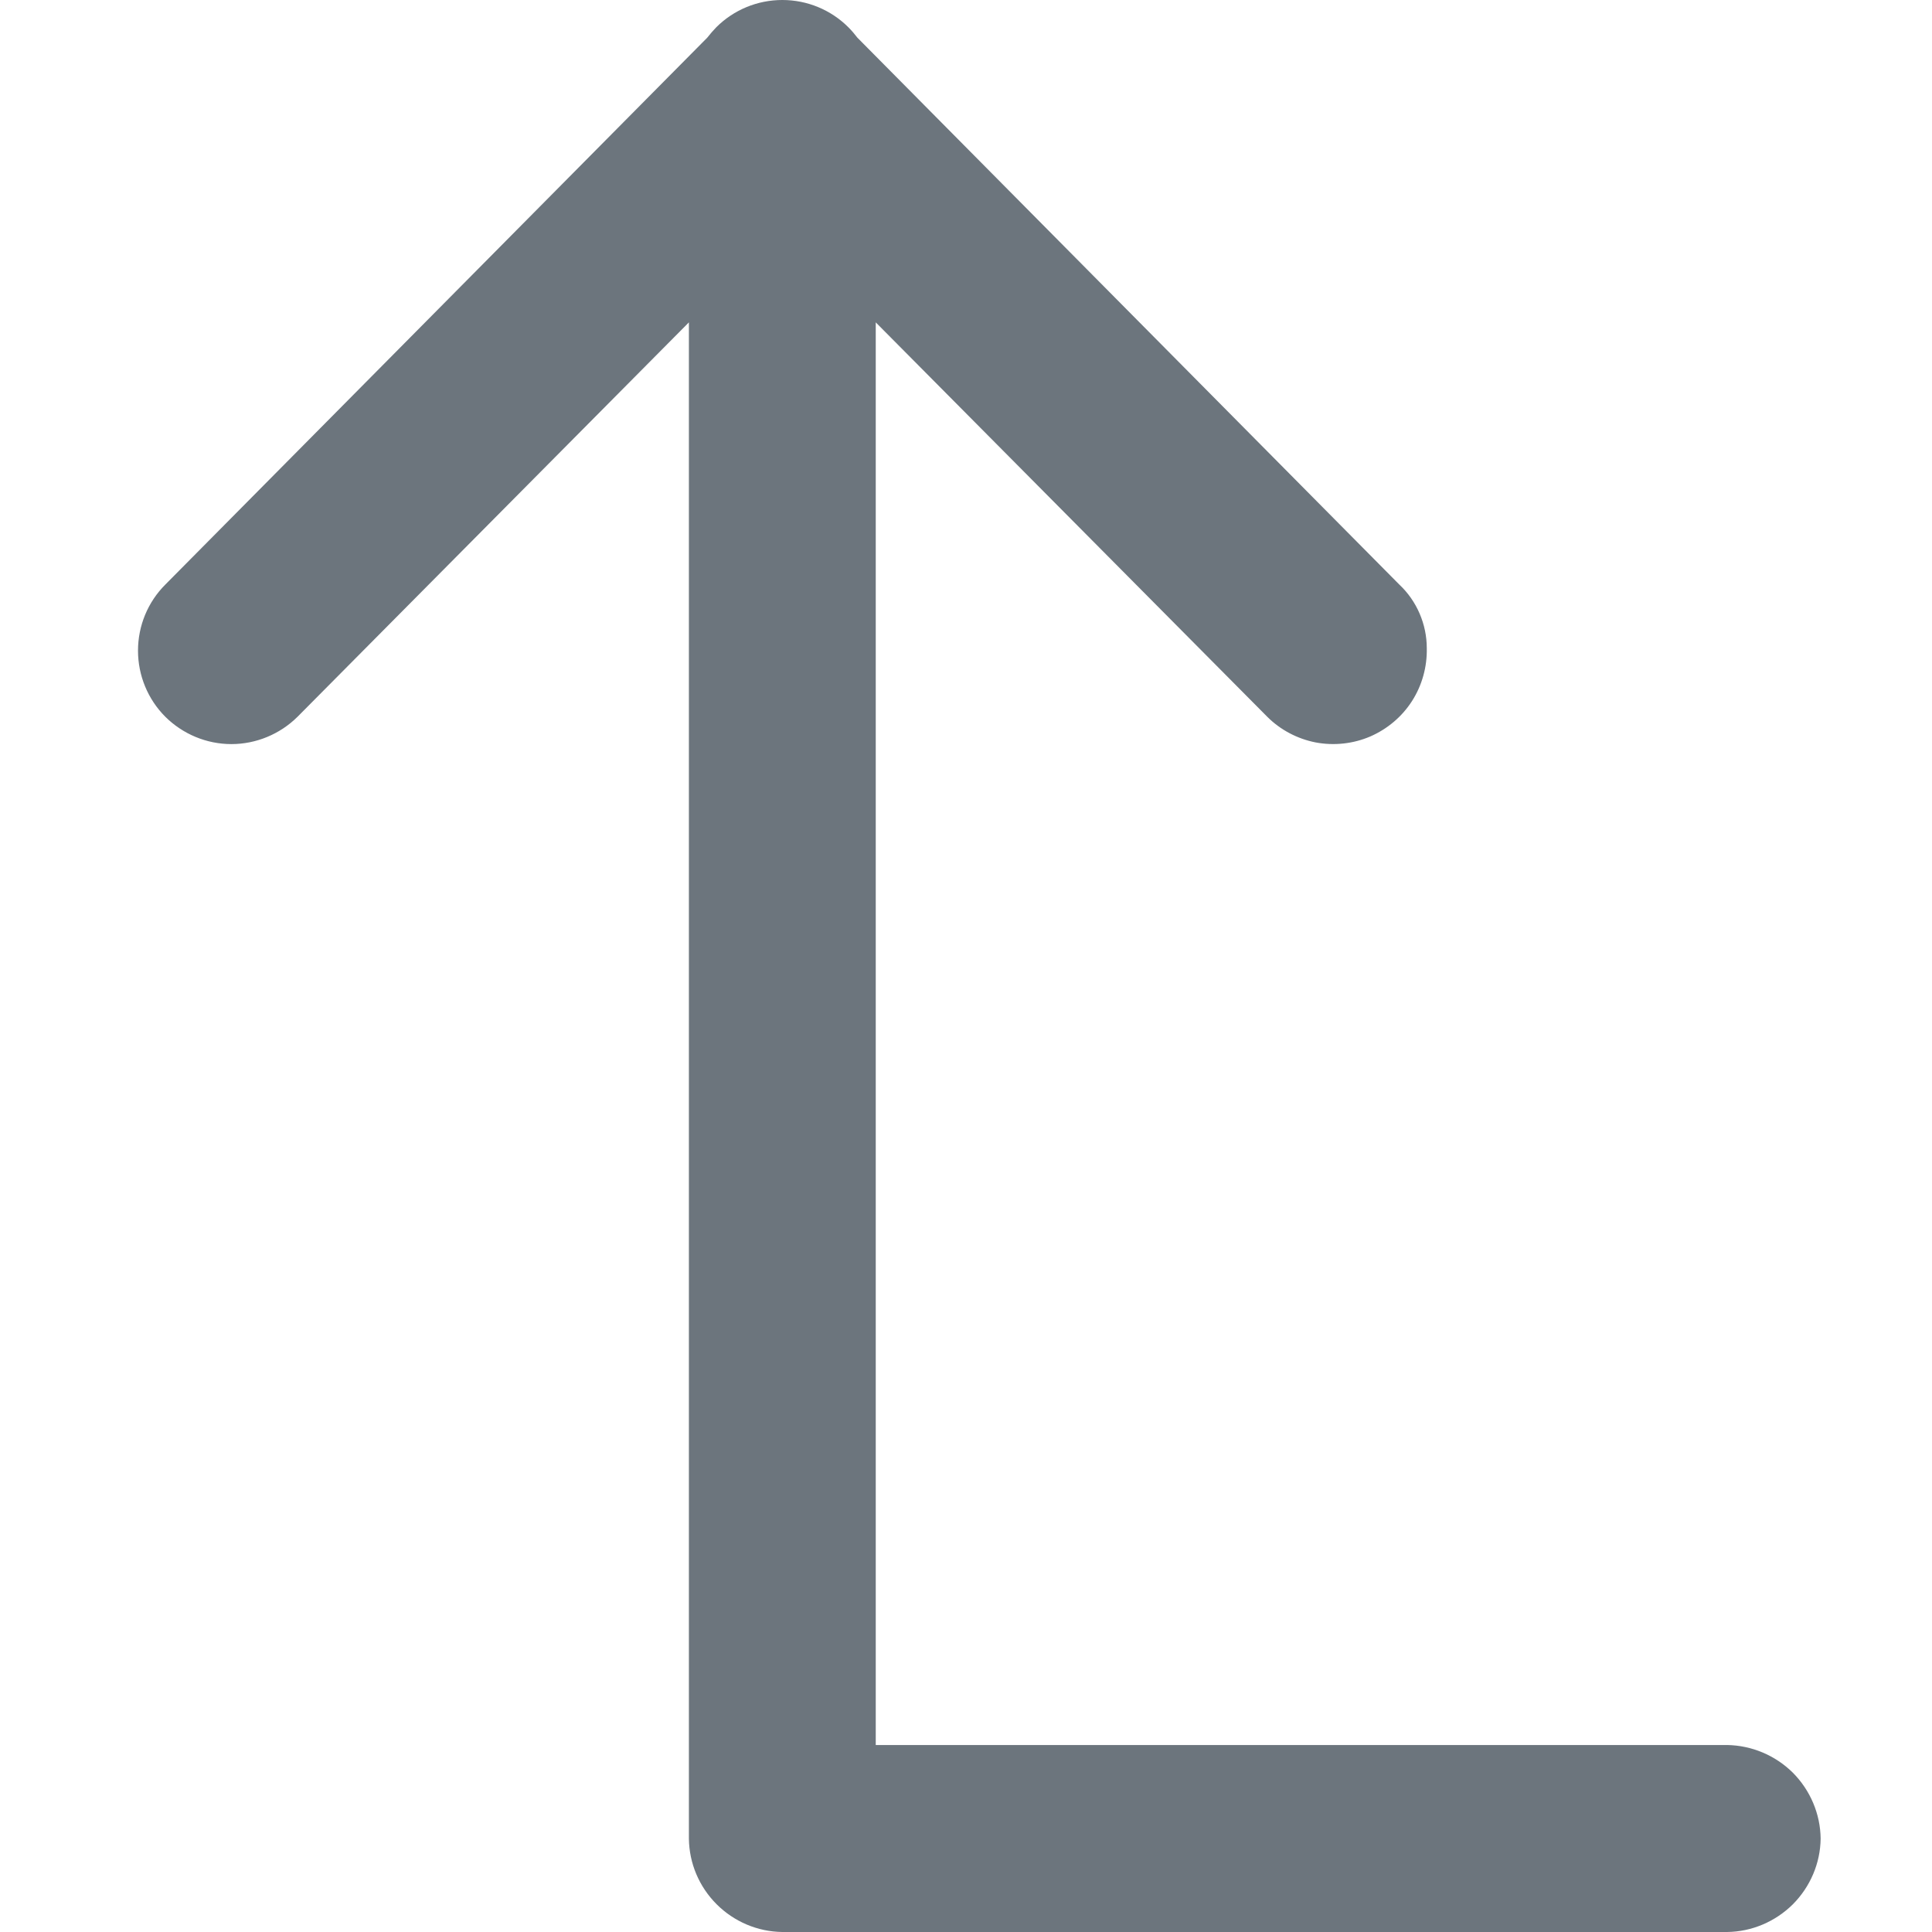 <svg width="14" height="14" viewBox="0 0 14 14" fill="none" xmlns="http://www.w3.org/2000/svg">
<g id="drillup" clip-path="url(#clip0_2111_7634)">
<path id="Vector" fill-rule="evenodd" clip-rule="evenodd" d="M10.232 5.08C10.305 4.966 10.342 4.832 10.339 4.697C10.339 4.61 10.321 4.525 10.287 4.446C10.253 4.367 10.203 4.295 10.14 4.236L6.213 0.273C6.193 0.247 6.172 0.222 6.148 0.198C6.021 0.071 5.849 -2.86102e-05 5.669 -2.86102e-05C5.489 -2.86102e-05 5.317 0.071 5.19 0.198C5.167 0.222 5.145 0.247 5.125 0.273L1.198 4.236C1.071 4.363 1 4.535 1 4.715C1 4.894 1.071 5.067 1.198 5.194C1.325 5.32 1.497 5.392 1.677 5.392C1.856 5.392 2.029 5.32 2.156 5.194L4.992 2.336L4.992 13.323C4.994 13.502 5.066 13.672 5.193 13.799C5.319 13.925 5.49 13.998 5.669 14L12.515 14C12.694 13.998 12.865 13.925 12.992 13.799C13.118 13.672 13.191 13.502 13.193 13.323C13.191 13.144 13.118 12.973 12.992 12.846C12.865 12.72 12.694 12.648 12.515 12.645L6.346 12.645L6.346 2.336L9.183 5.194C9.278 5.289 9.401 5.354 9.534 5.38C9.667 5.405 9.805 5.39 9.929 5.337C10.053 5.283 10.159 5.194 10.232 5.08Z" fill="#6C757D"/>
</g>
<defs>
<clipPath id="clip0_2111_7634">
<rect width="14" height="14" fill="white"/>
</clipPath>
</defs>
</svg>
